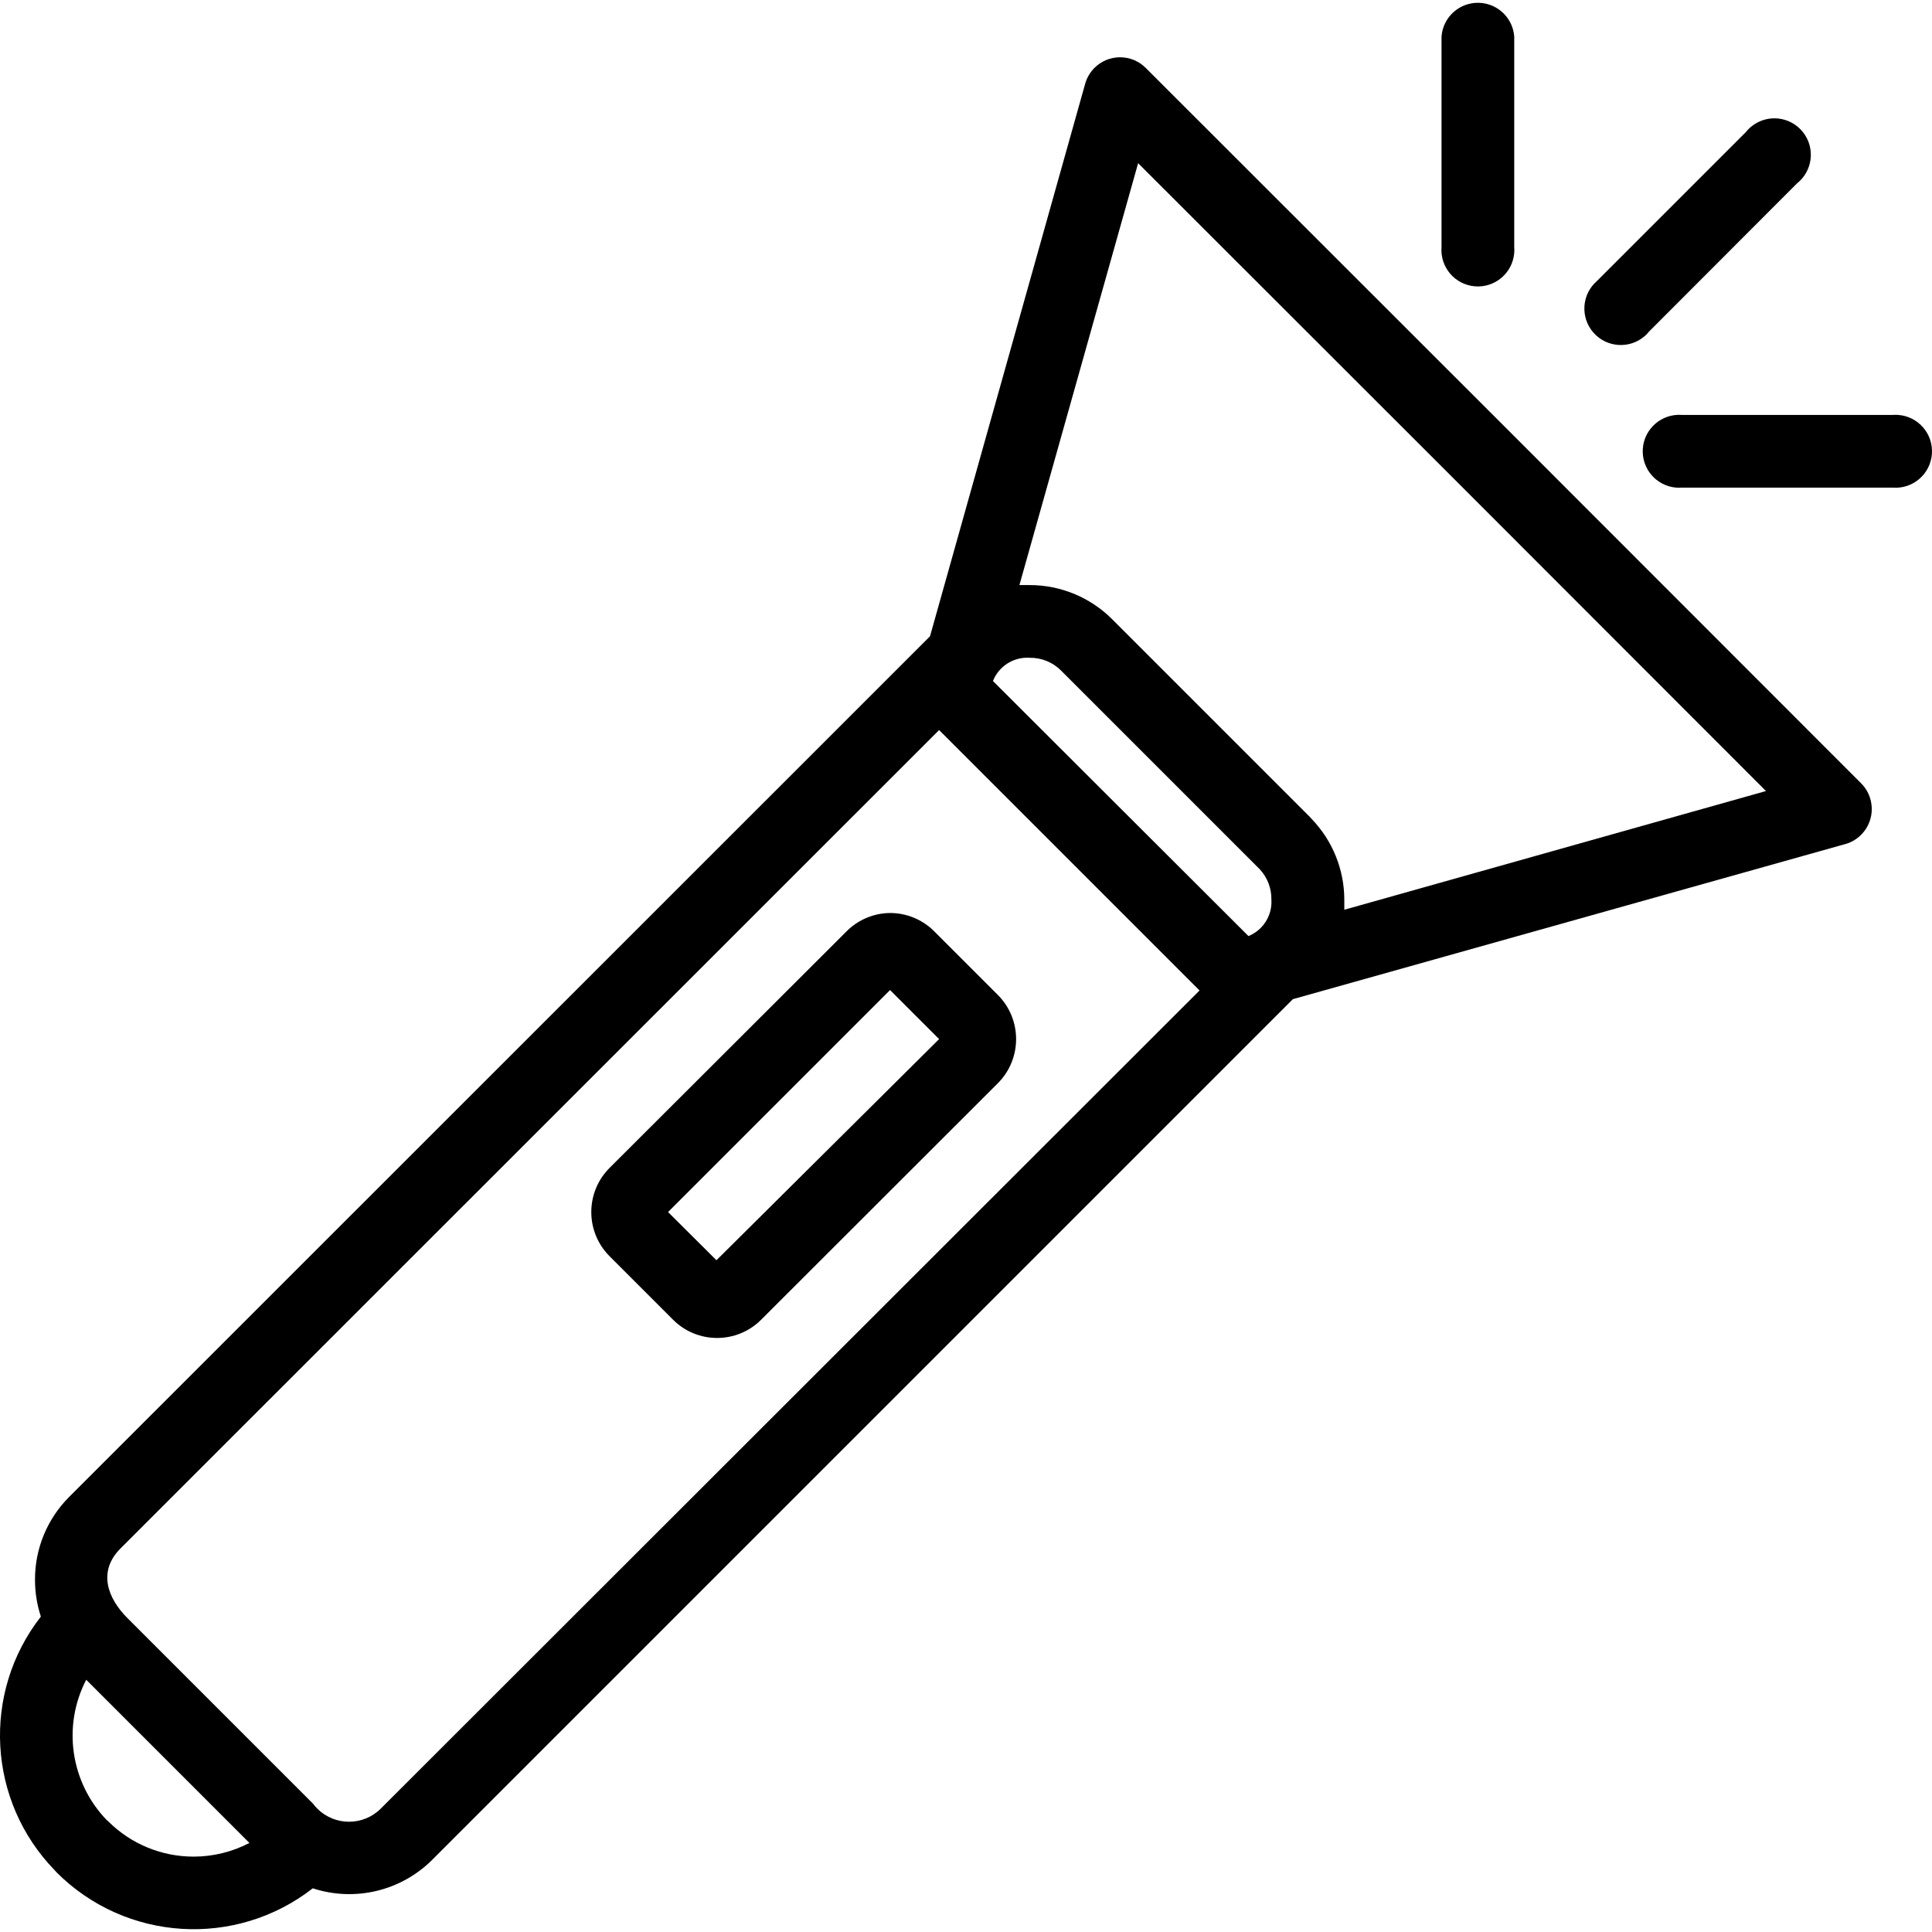 <?xml version="1.0" encoding="iso-8859-1"?>
<!-- Generator: Adobe Illustrator 19.0.0, SVG Export Plug-In . SVG Version: 6.00 Build 0)  -->
<svg version="1.1" id="Capa_1" xmlns="http://www.w3.org/2000/svg" xmlns:xlink="http://www.w3.org/1999/xlink" x="0px" y="0px"
	 viewBox="0 0 356.09 356.09" style="enable-background:new 0 0 356.09 356.09;" xml:space="preserve">
<g>
	<g>
		<path d="M344.828,147.656c-0.275-1.232-0.89-2.361-1.777-3.259l-65.92-65.96l-65.96-65.92c-2.607-2.611-6.836-2.614-9.447-0.007
			c-0.813,0.812-1.403,1.82-1.713,2.927l-28.6,101.84l-158.68,158.64c-4.037,4.043-6.297,9.527-6.28,15.24
			c-0.004,2.31,0.361,4.605,1.08,6.8c-10.943,14.039-9.851,34,2.56,46.76l0.36,0.4c12.744,12.74,32.982,13.992,47.2,2.92
			c7.735,2.529,16.235,0.505,22-5.24l158.64-158.64l101.44-28.48C343.354,154.87,345.636,151.278,344.828,147.656z M35.691,342.197
			c-5.911,0.007-11.582-2.339-15.76-6.52l-0.32-0.28c-6.631-6.919-8.127-17.29-3.72-25.8l30.08,30.08
			C42.796,341.329,39.27,342.194,35.691,342.197z M70.171,333.357c-3.241,3.226-8.484,3.214-11.71-0.027
			c-0.278-0.279-0.535-0.577-0.77-0.893l-34.2-34.2c-3.72-3.72-5.48-8.64-1.28-12.84l150.88-150.84l48,48L70.171,333.357z
			 M230.105,172.531l-47.094-47.014c1.087-2.742,3.817-4.47,6.76-4.28c2.174-0.034,4.268,0.818,5.8,2.36l36.4,36.4l0.24,0.24
			c1.395,1.512,2.155,3.503,2.12,5.56C234.52,168.72,232.814,171.429,230.105,172.531z M247.771,167.677c0-0.64,0-1.24,0-1.88
			c-0.013-5.535-2.163-10.851-6-14.84l-0.4-0.44l-36.4-36.4c-4.033-4.027-9.501-6.286-15.2-6.28h-1.88l21.88-77.76l57.88,57.84
			l57.84,57.88L247.771,167.677z"/>
	</g>
</g>
<g>
	<g>
		<path d="M183.931,183.397l-11.72-11.72c-2.157-2.177-5.095-3.401-8.16-3.4c-3.004,0.026-5.878,1.233-8,3.36l-43.72,43.64
			c-4.464,4.493-4.464,11.747,0,16.24l11.72,11.72c4.482,4.485,11.751,4.487,16.235,0.005c0.002-0.002,0.003-0.003,0.005-0.005
			l43.64-43.6C188.396,195.144,188.396,187.89,183.931,183.397z M132.051,232.277l-8.92-8.88l40.92-40.92l9.04,9.04L132.051,232.277
			z"/>
	</g>
</g>
<g>
	<g>
		<path d="M271.873,0.535c-3.303,0.255-5.927,2.879-6.182,6.182v38.84c-0.286,3.7,2.482,6.932,6.182,7.218s6.932-2.482,7.218-6.182
			c0.027-0.345,0.027-0.691,0-1.036V6.717C278.805,3.017,275.574,0.249,271.873,0.535z"/>
	</g>
</g>
<g>
	<g>
		<path d="M349.888,76.477c-0.345-0.027-0.691-0.027-1.036,0h-38.84c-3.7-0.286-6.932,2.482-7.218,6.182s2.482,6.932,6.182,7.218
			c0.345,0.027,0.691,0.027,1.036,0h38.84c3.7,0.286,6.932-2.482,7.218-6.182C356.356,79.995,353.588,76.763,349.888,76.477z"/>
	</g>
</g>
<g>
	<g>
		<path d="M332.308,24.357c-2.304-2.91-6.53-3.401-9.44-1.097c-0.407,0.322-0.775,0.69-1.097,1.097l-27.44,27.44
			c-2.802,2.433-3.101,6.678-0.668,9.48c2.433,2.802,6.678,3.101,9.48,0.668c0.238-0.207,0.461-0.43,0.668-0.668l-0.08,0.04
			l27.48-27.52C334.121,31.493,334.612,27.267,332.308,24.357z"/>
	</g>
</g>
<g>
</g>
<g>
</g>
<g>
</g>
<g>
</g>
<g>
</g>
<g>
</g>
<g>
</g>
<g>
</g>
<g>
</g>
<g>
</g>
<g>
</g>
<g>
</g>
<g>
</g>
<g>
</g>
<g>
</g>
</svg>
